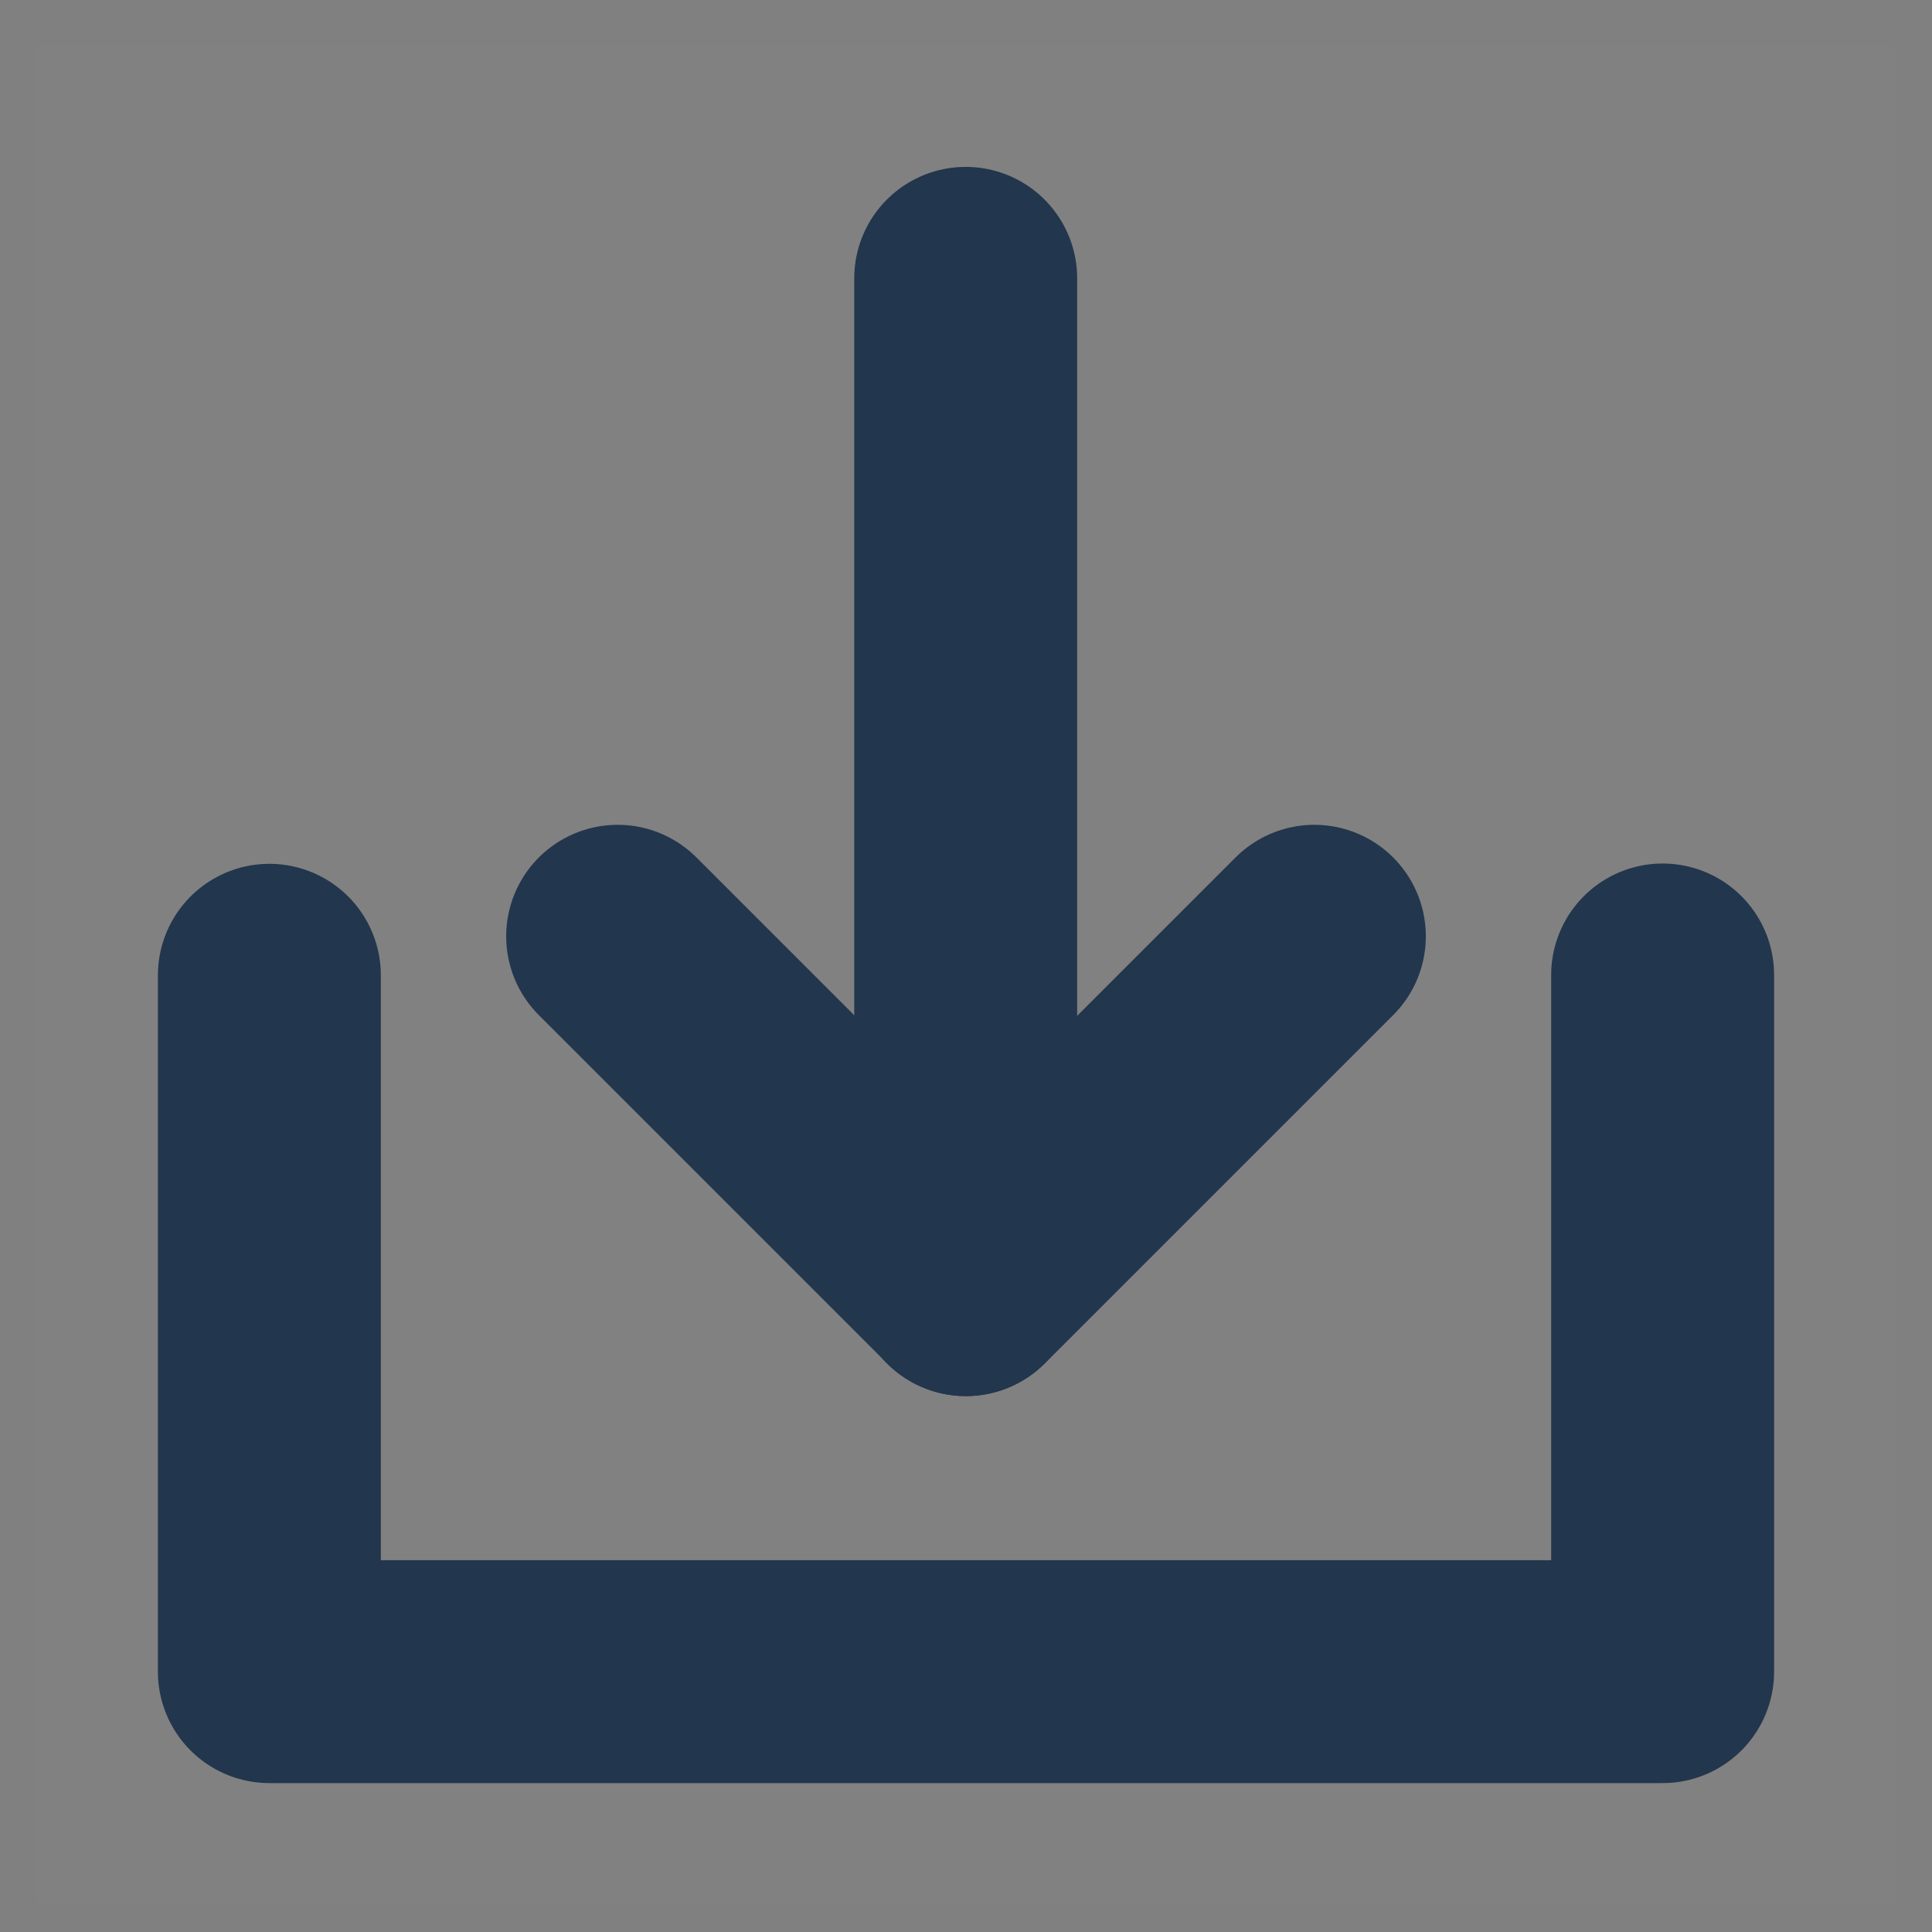 <svg width="26" height="26" viewBox="0 0 26 26" fill="none" xmlns="http://www.w3.org/2000/svg">
<rect x="0" y="0" width="26" height="26" fill="#808080" stroke="none"/>
<path d="M0.5 0.621H25.5V25.621H0.5V0.621Z" fill="white" fill-opacity="0.01"/>
<path d="M3.625 13.125V22.496H22.375V13.121" stroke="#22364D" stroke-width="3" stroke-linecap="round" stroke-linejoin="round"/>
<path d="M17.688 12.6L13 17.288L8.312 12.6" stroke="#22364D" stroke-width="3" stroke-linecap="round" stroke-linejoin="round"/>
<path d="M12.996 3.746V17.288" stroke="#22364D" stroke-width="3" stroke-linecap="round" stroke-linejoin="round"/>
</svg>
